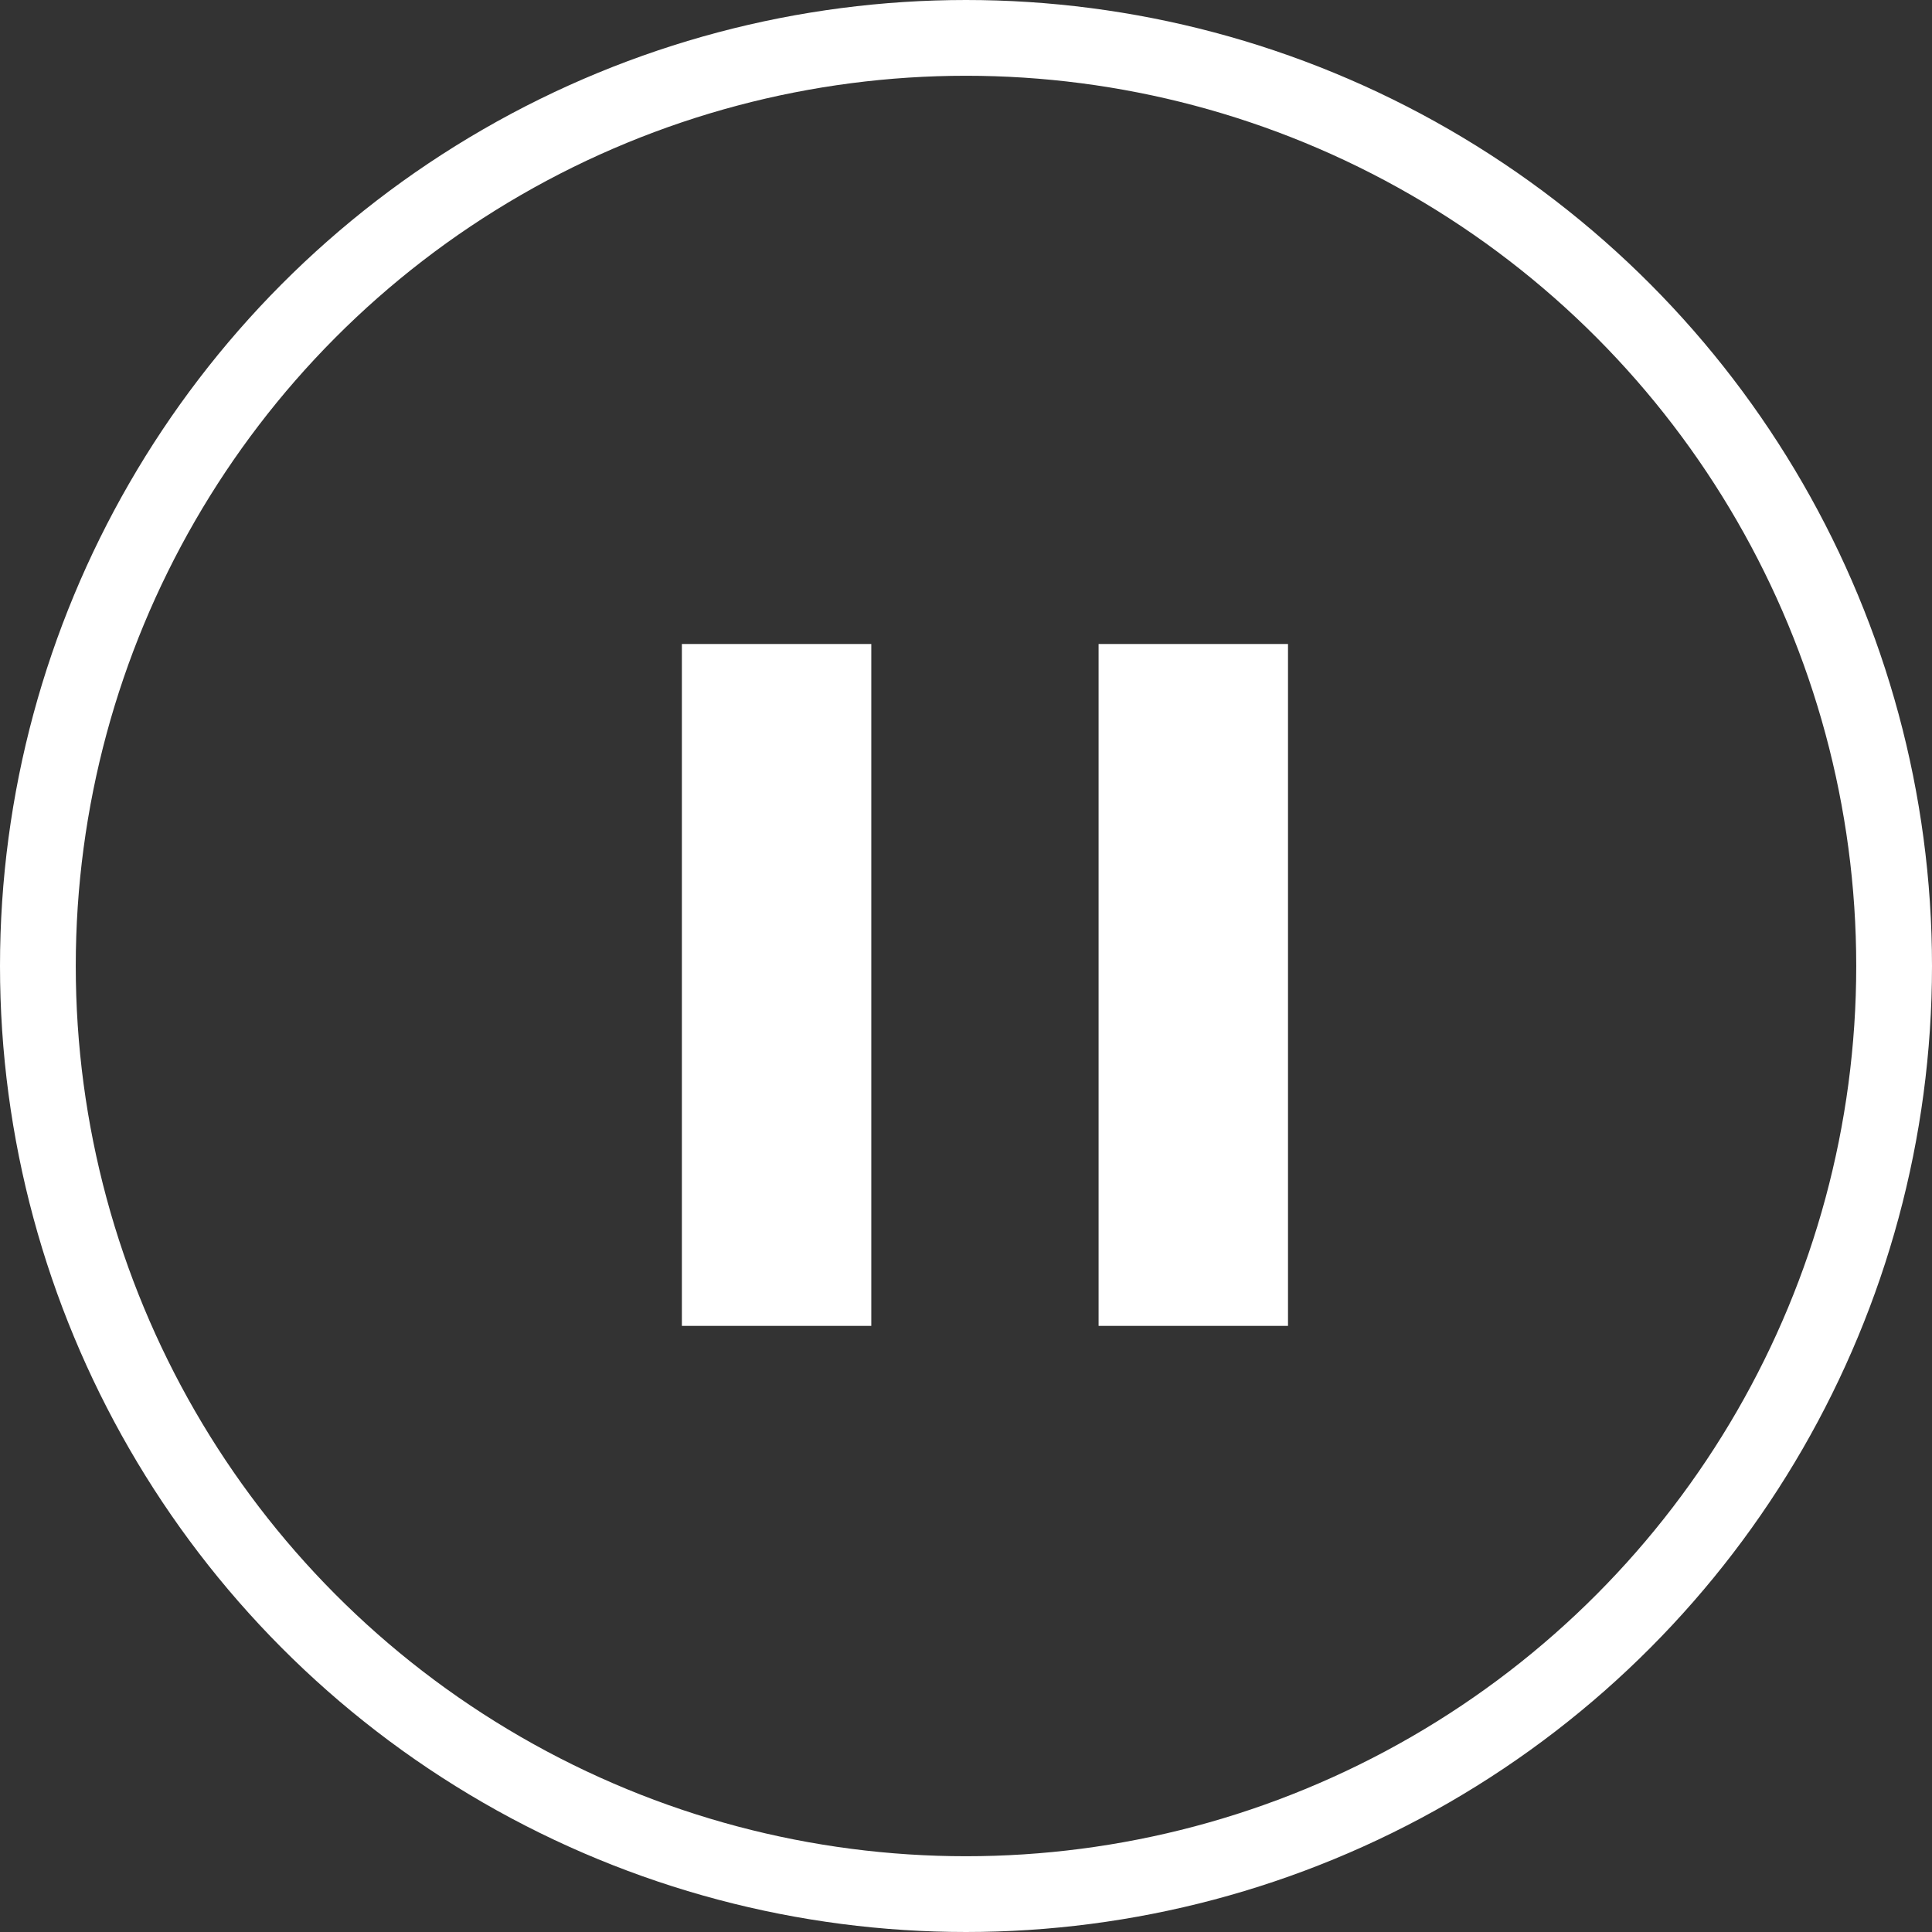 <?xml version="1.0" encoding="UTF-8"?>
<svg width="51px" height="51px" viewBox="0 0 51 51" version="1.1" xmlns="http://www.w3.org/2000/svg" xmlns:xlink="http://www.w3.org/1999/xlink">
    <rect x="0" y="0" width="51" height="51" fill="#333333" stroke="none"/>
    <!-- Generator: Sketch 52.6 (67491) - http://www.bohemiancoding.com/sketch -->
    <title>Group 13</title>
    <desc>Created with Sketch.</desc>
    <g id="Home" stroke="none" stroke-width="1" fill="none" fill-rule="evenodd">
        <g id="home-overlay-bottom-gradient-bar" transform="translate(-1370, -733)">
            <g id="Group-13" transform="translate(1370, 733)">
                <circle id="Oval" stroke="#FFFFFF" stroke-width="2" cx="25.5" cy="25.5" r="24.5"></circle>
                <g id="Group-4" transform="translate(18, 17)" fill="#FFFFFF">
                    <rect id="Rectangle" x="11" y="0" width="5" height="18"></rect>
                    <rect id="Rectangle-Copy" x="0" y="0" width="5" height="18"></rect>
                </g>
            </g>
        </g>
    </g>
</svg>